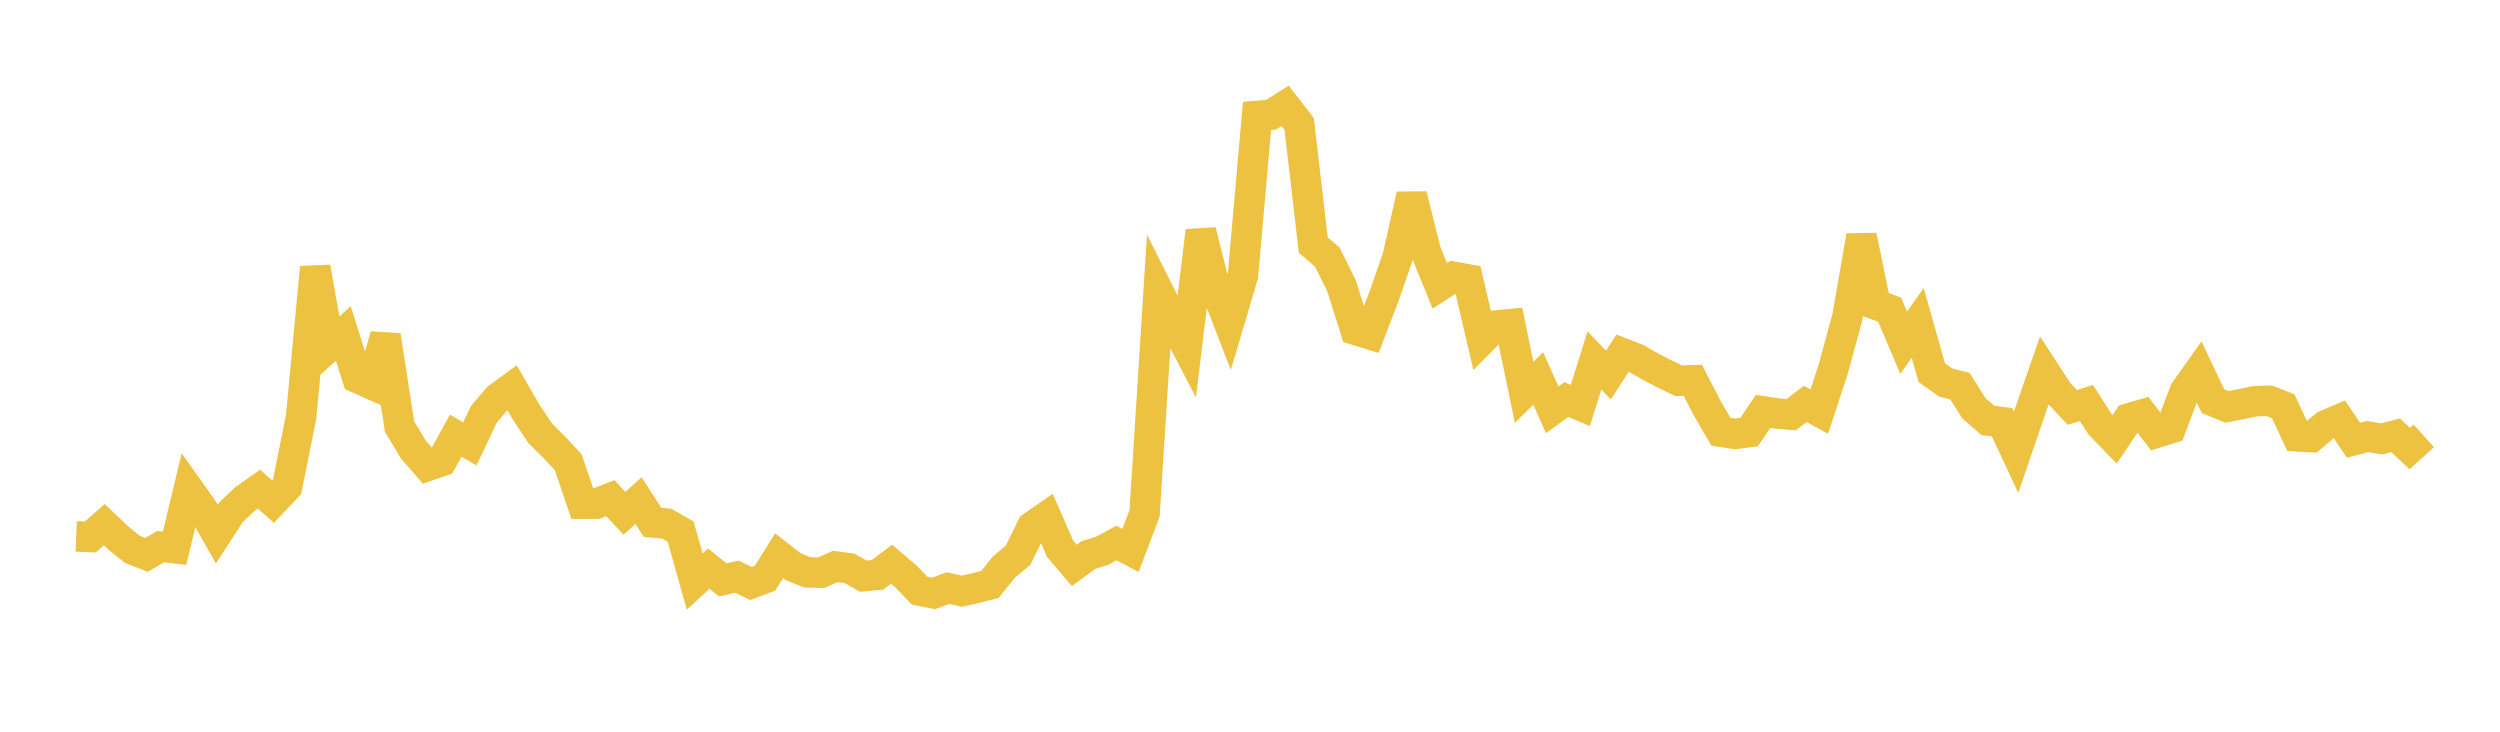 <svg width="164" height="48" xmlns="http://www.w3.org/2000/svg" xmlns:xlink="http://www.w3.org/1999/xlink"><path fill="none" stroke="rgb(237,194,64)" stroke-width="2" d="M5,35.188L5.922,35.227L6.844,34.42L7.766,35.297L8.689,36.041L9.611,36.405L10.533,35.857L11.455,35.961L12.377,32.108L13.299,33.407L14.222,35.036L15.144,33.617L16.066,32.736L16.988,32.085L17.91,32.91L18.832,31.936L19.754,27.334L20.677,17.536L21.599,22.711L22.521,21.875L23.443,24.799L24.365,25.209L25.287,22.01L26.21,27.984L27.132,29.515L28.054,30.565L28.976,30.246L29.898,28.581L30.82,29.12L31.743,27.174L32.665,26.096L33.587,25.425L34.509,27.022L35.431,28.42L36.353,29.334L37.275,30.318L38.198,33.041L39.12,33.04L40.042,32.677L40.964,33.675L41.886,32.838L42.808,34.272L43.731,34.347L44.653,34.878L45.575,38.153L46.497,37.303L47.419,38.044L48.341,37.828L49.263,38.276L50.186,37.932L51.108,36.456L52.03,37.169L52.952,37.544L53.874,37.57L54.796,37.158L55.719,37.281L56.641,37.796L57.563,37.708L58.485,37.012L59.407,37.792L60.329,38.746L61.251,38.927L62.174,38.579L63.096,38.78L64.018,38.578L64.94,38.337L65.862,37.195L66.784,36.423L67.707,34.544L68.629,33.906L69.551,36.01L70.473,37.091L71.395,36.413L72.317,36.123L73.24,35.619L74.162,36.11L75.084,33.674L76.006,19.137L76.928,20.971L77.85,22.745L78.772,15.147L79.695,18.795L80.617,21.175L81.539,18.065L82.461,7.603L83.383,7.524L84.305,6.946L85.228,8.142L86.15,16.073L87.072,16.867L87.994,18.721L88.916,21.637L89.838,21.923L90.76,19.525L91.683,16.872L92.605,12.787L93.527,16.484L94.449,18.753L95.371,18.158L96.293,18.327L97.216,22.285L98.138,21.352L99.06,21.265L99.982,25.738L100.904,24.828L101.826,26.883L102.749,26.21L103.671,26.6L104.593,23.647L105.515,24.601L106.437,23.171L107.359,23.53L108.281,24.055L109.204,24.535L110.126,24.98L111.048,24.948L111.97,26.741L112.892,28.321L113.814,28.463L114.737,28.349L115.659,26.988L116.581,27.127L117.503,27.202L118.425,26.496L119.347,27.003L120.269,24.187L121.192,20.786L122.114,15.47L123.036,19.978L123.958,20.312L124.88,22.487L125.802,21.183L126.725,24.451L127.647,25.096L128.569,25.328L129.491,26.788L130.413,27.585L131.335,27.692L132.257,29.668L133.18,26.97L134.102,24.325L135.024,25.745L135.946,26.726L136.868,26.435L137.79,27.872L138.713,28.829L139.635,27.453L140.557,27.185L141.479,28.384L142.401,28.096L143.323,25.661L144.246,24.365L145.168,26.315L146.09,26.692L147.012,26.511L147.934,26.32L148.856,26.291L149.778,26.65L150.701,28.622L151.623,28.677L152.545,27.905L153.467,27.514L154.389,28.88L155.311,28.637L156.234,28.793L157.156,28.556L158.078,29.423L159,28.591"></path></svg>